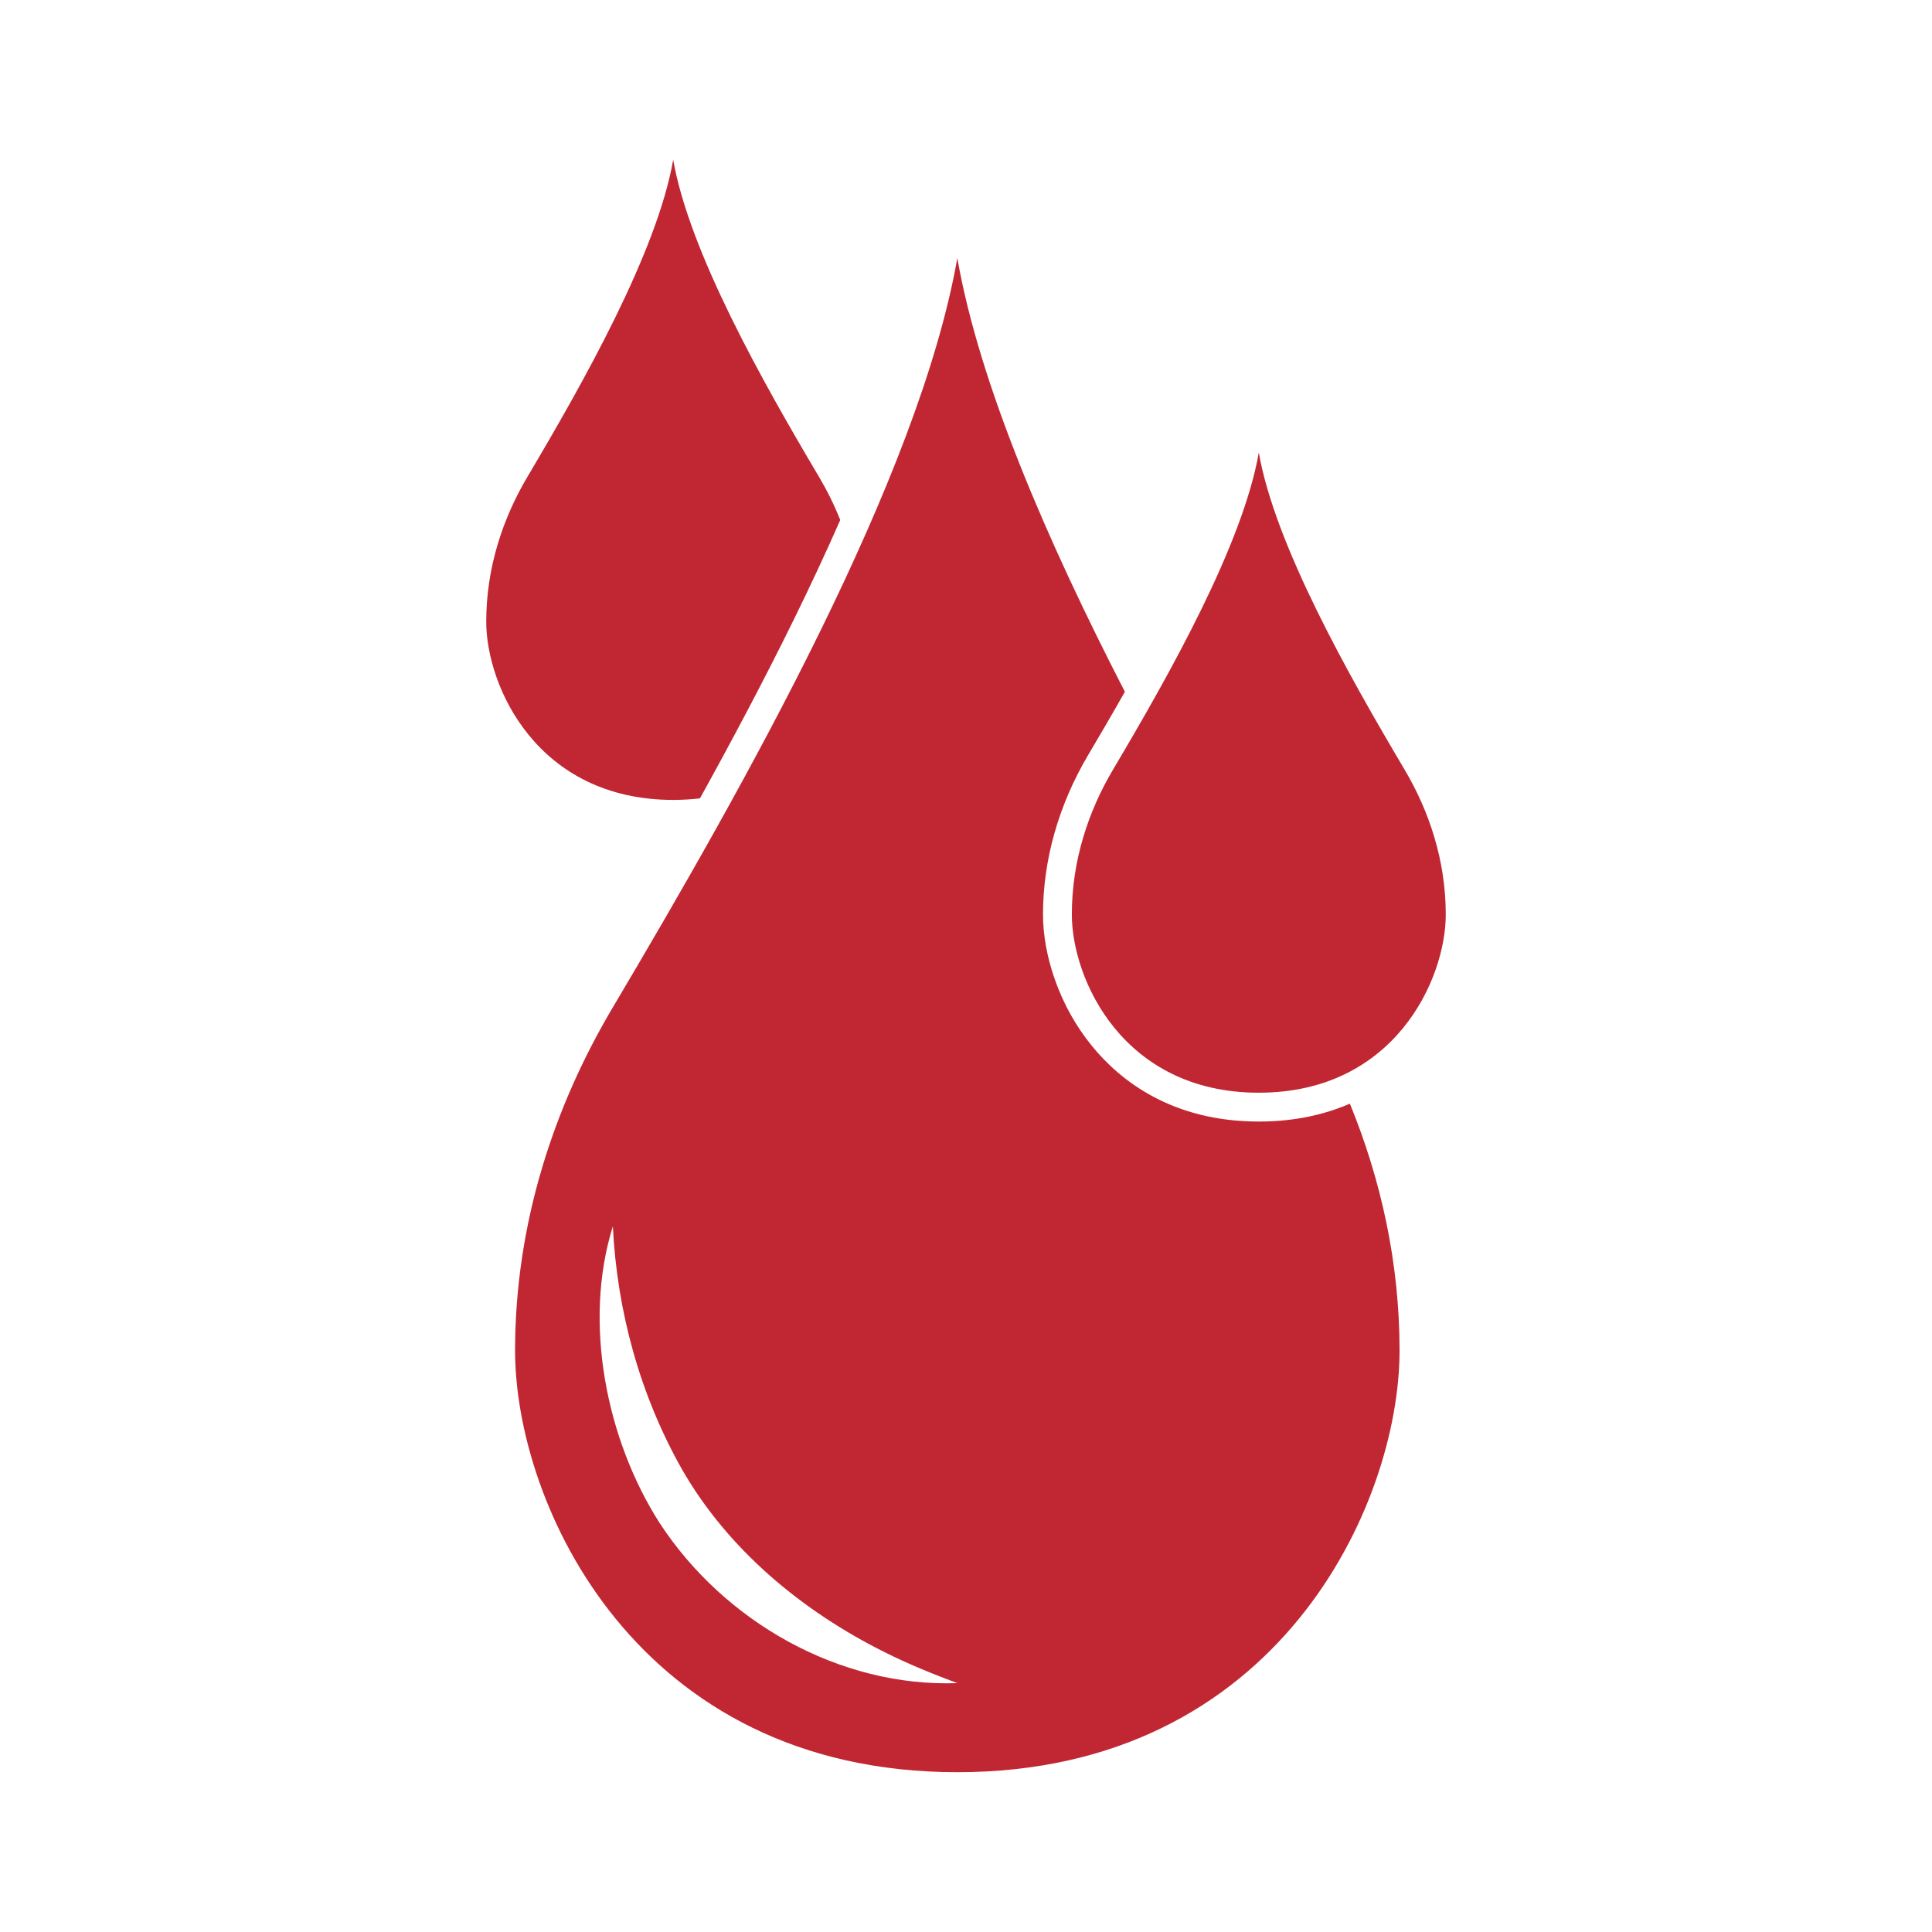 <?xml version="1.0" encoding="UTF-8"?>
<svg data-bbox="0 0 2200 2200" viewBox="0 0 2200 2200" xmlns="http://www.w3.org/2000/svg" data-type="color">
    <g>
        <path fill="#ffffff" d="M2200 0v2200H0V0z" data-color="1"/>
        <path d="M1537.134 1256.749c-28.265 12.276-62.522 20.378-103.717 20.378-98.958 0-157.873-46.708-189.852-85.89-18.365-22.479-32.663-48.125-42.505-76.214-8.757-24.962-13.38-50.451-13.38-73.712 0-62.082 17.807-124.916 51.507-181.711 13.615-22.958 27.738-47.128 41.724-71.885-89.272-173.335-165.604-350.364-190.8-493.811-43.629 248.445-240.665 597.626-392.654 853.831-66.069 111.37-110.93 244.692-110.93 390.181 0 174.556 137.896 480.108 503.584 480.108s503.584-305.552 503.584-480.108c-.001-100.619-21.464-195.423-56.561-281.167M751.21 1734.394c-60.958-95.214-87.493-228.849-53.344-337.922 4.74 96.807 31.041 192.393 78.707 276.681 52.279 91.197 136.821 161.421 230.872 208.256 26.887 13.497 54.283 24.58 82.665 35.204-134.398 4.809-265.677-70.135-338.9-182.219" fill="#c12732" data-color="2"/>
        <path d="M956.806 592.128c-15.631 35.564-32.926 72.682-51.874 111.322-34.042 69.453-71.073 139.18-107.874 205.656-9.709 1.149-19.867 1.762-30.474 1.762-154.603 0-212.902-129.175-212.902-202.974 0-61.506 18.97-117.868 46.904-164.947 64.254-108.323 147.554-255.942 165.998-360.97 18.444 105.028 101.744 252.647 165.998 360.97 9.162 15.445 17.36 31.886 24.224 49.181" fill="#c12732" data-color="2"/>
        <path d="M1646.318 1041.311c0 73.797-58.299 202.973-212.899 202.973s-212.899-129.176-212.899-202.973c0-61.506 18.969-117.871 46.901-164.957 64.255-108.315 147.552-255.936 165.998-360.97 18.446 105.034 101.743 252.655 165.998 360.97 27.932 47.087 46.901 103.451 46.901 164.957" fill="#c12732" data-color="2"/>
    </g>
</svg>
